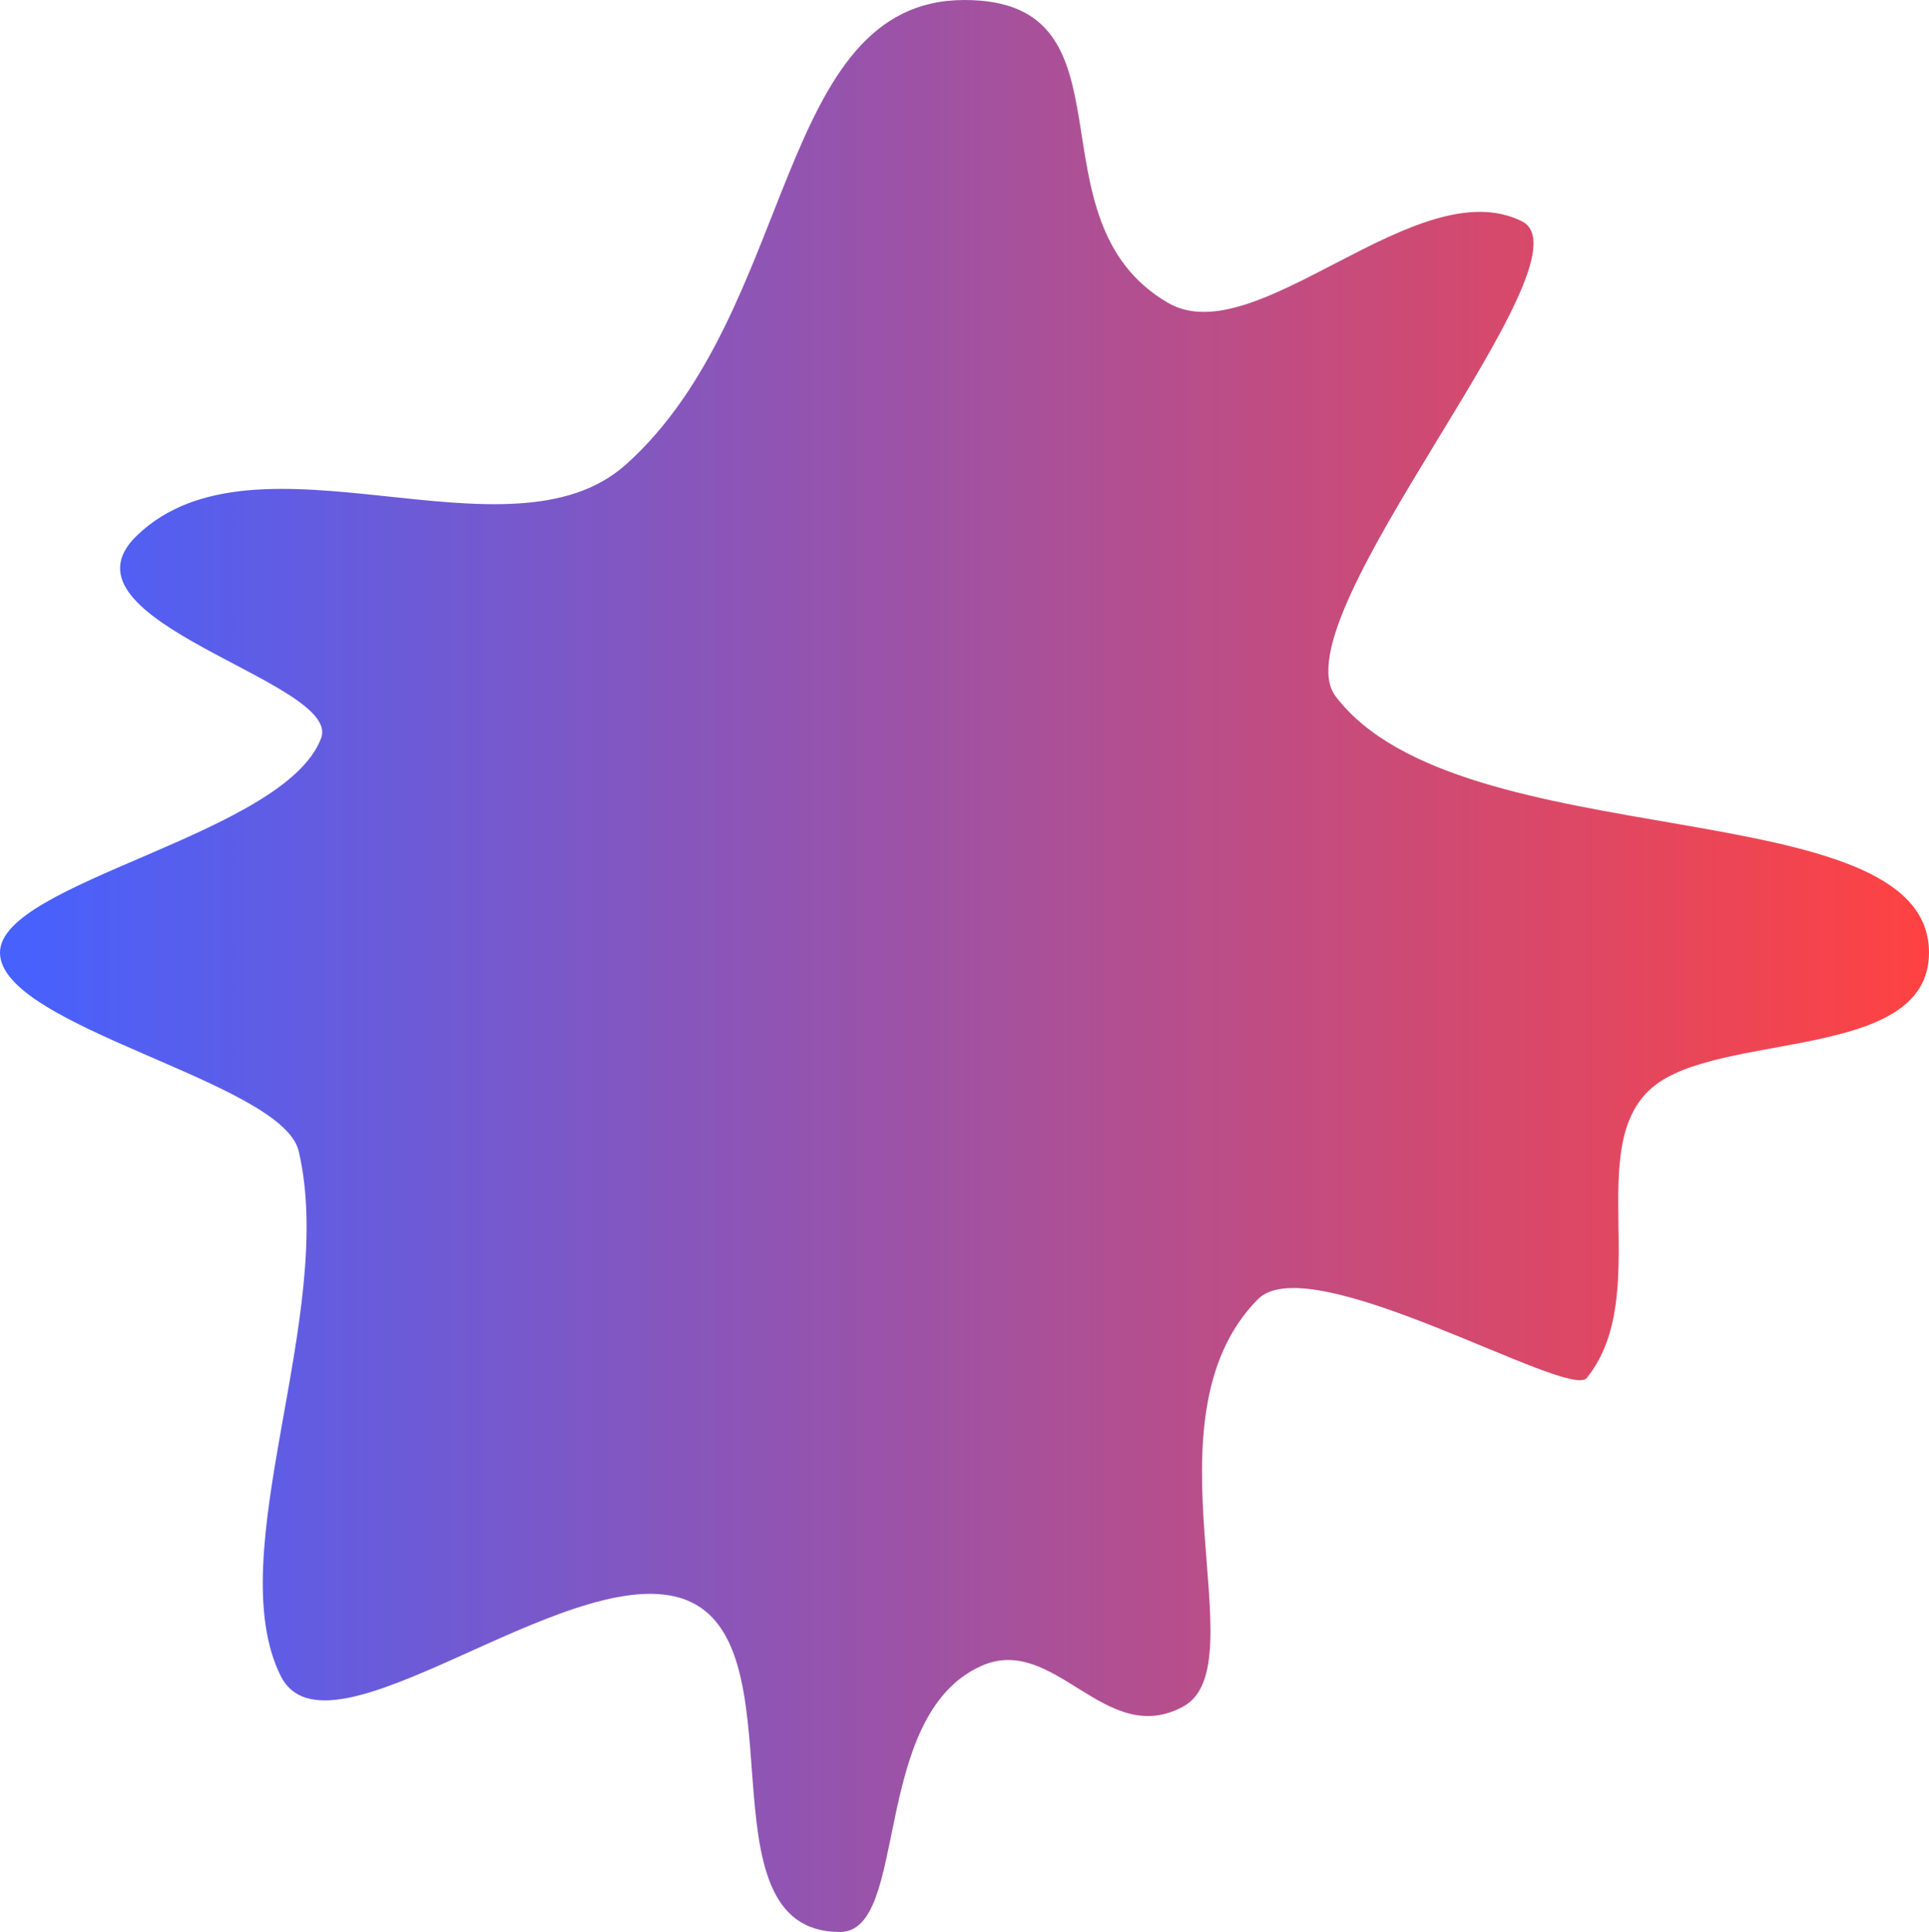 <svg version="1.1" xmlns="http://www.w3.org/2000/svg" xmlns:xlink="http://www.w3.org/1999/xlink" width="161.658" height="161.913" viewBox="0,0,161.658,161.913"><defs><linearGradient x1="159.171" y1="180" x2="320.829" y2="180" gradientUnits="userSpaceOnUse" id="color-1"><stop offset="0" stop-color="#4561ff"/><stop offset="1" stop-color="#ff4242"/></linearGradient></defs><g transform="translate(-159.171,-99.044)"><g data-paper-data="{&quot;isPaintingLayer&quot;:true}" fill-rule="nonzero" stroke="none" stroke-linecap="butt" stroke-linejoin="miter" stroke-miterlimit="10" stroke-dasharray="" stroke-dashoffset="0" style="mix-blend-mode: normal"><path d="M159.171,178.876c0,-5.94 23.875,-9.86 26.912,-17.971c1.773,-4.736 -22.913,-9.802 -15.431,-16.986c10.088,-9.688 31.185,2.841 40.984,-5.952c14.343,-12.868 12.482,-38.922 28.364,-38.922c14.919,0 5.054,18.395 17.049,25.377c7.396,4.304 20.863,-11.224 29.665,-6.83c6.336,3.163 -20.56,33.285 -15.612,39.812c10.39,13.704 49.727,7.704 49.727,21.474c0,9.185 -17.604,6.544 -23.19,11.308c-5.868,5.004 0.138,17.342 -5.492,24.347c-1.492,1.857 -23.16,-11.052 -27.559,-6.603c-9.97,10.085 0.103,30.652 -6.246,34.128c-6.551,3.587 -10.78,-6.157 -16.944,-3.39c-9.343,4.194 -6.002,22.29 -11.843,22.29c-12.233,0 -2.808,-24.905 -13.438,-28.014c-9.801,-2.866 -29.542,14.38 -33.427,6.547c-5.099,-10.282 4.729,-30.282 1.513,-43.976c-1.374,-5.851 -25.033,-10.373 -25.033,-16.638z" fill="url(#color-1)" stroke-width="0"/><g fill="none" stroke-width="1" font-family="sans-serif" font-weight="normal" font-size="12" text-anchor="start"/></g></g></svg>